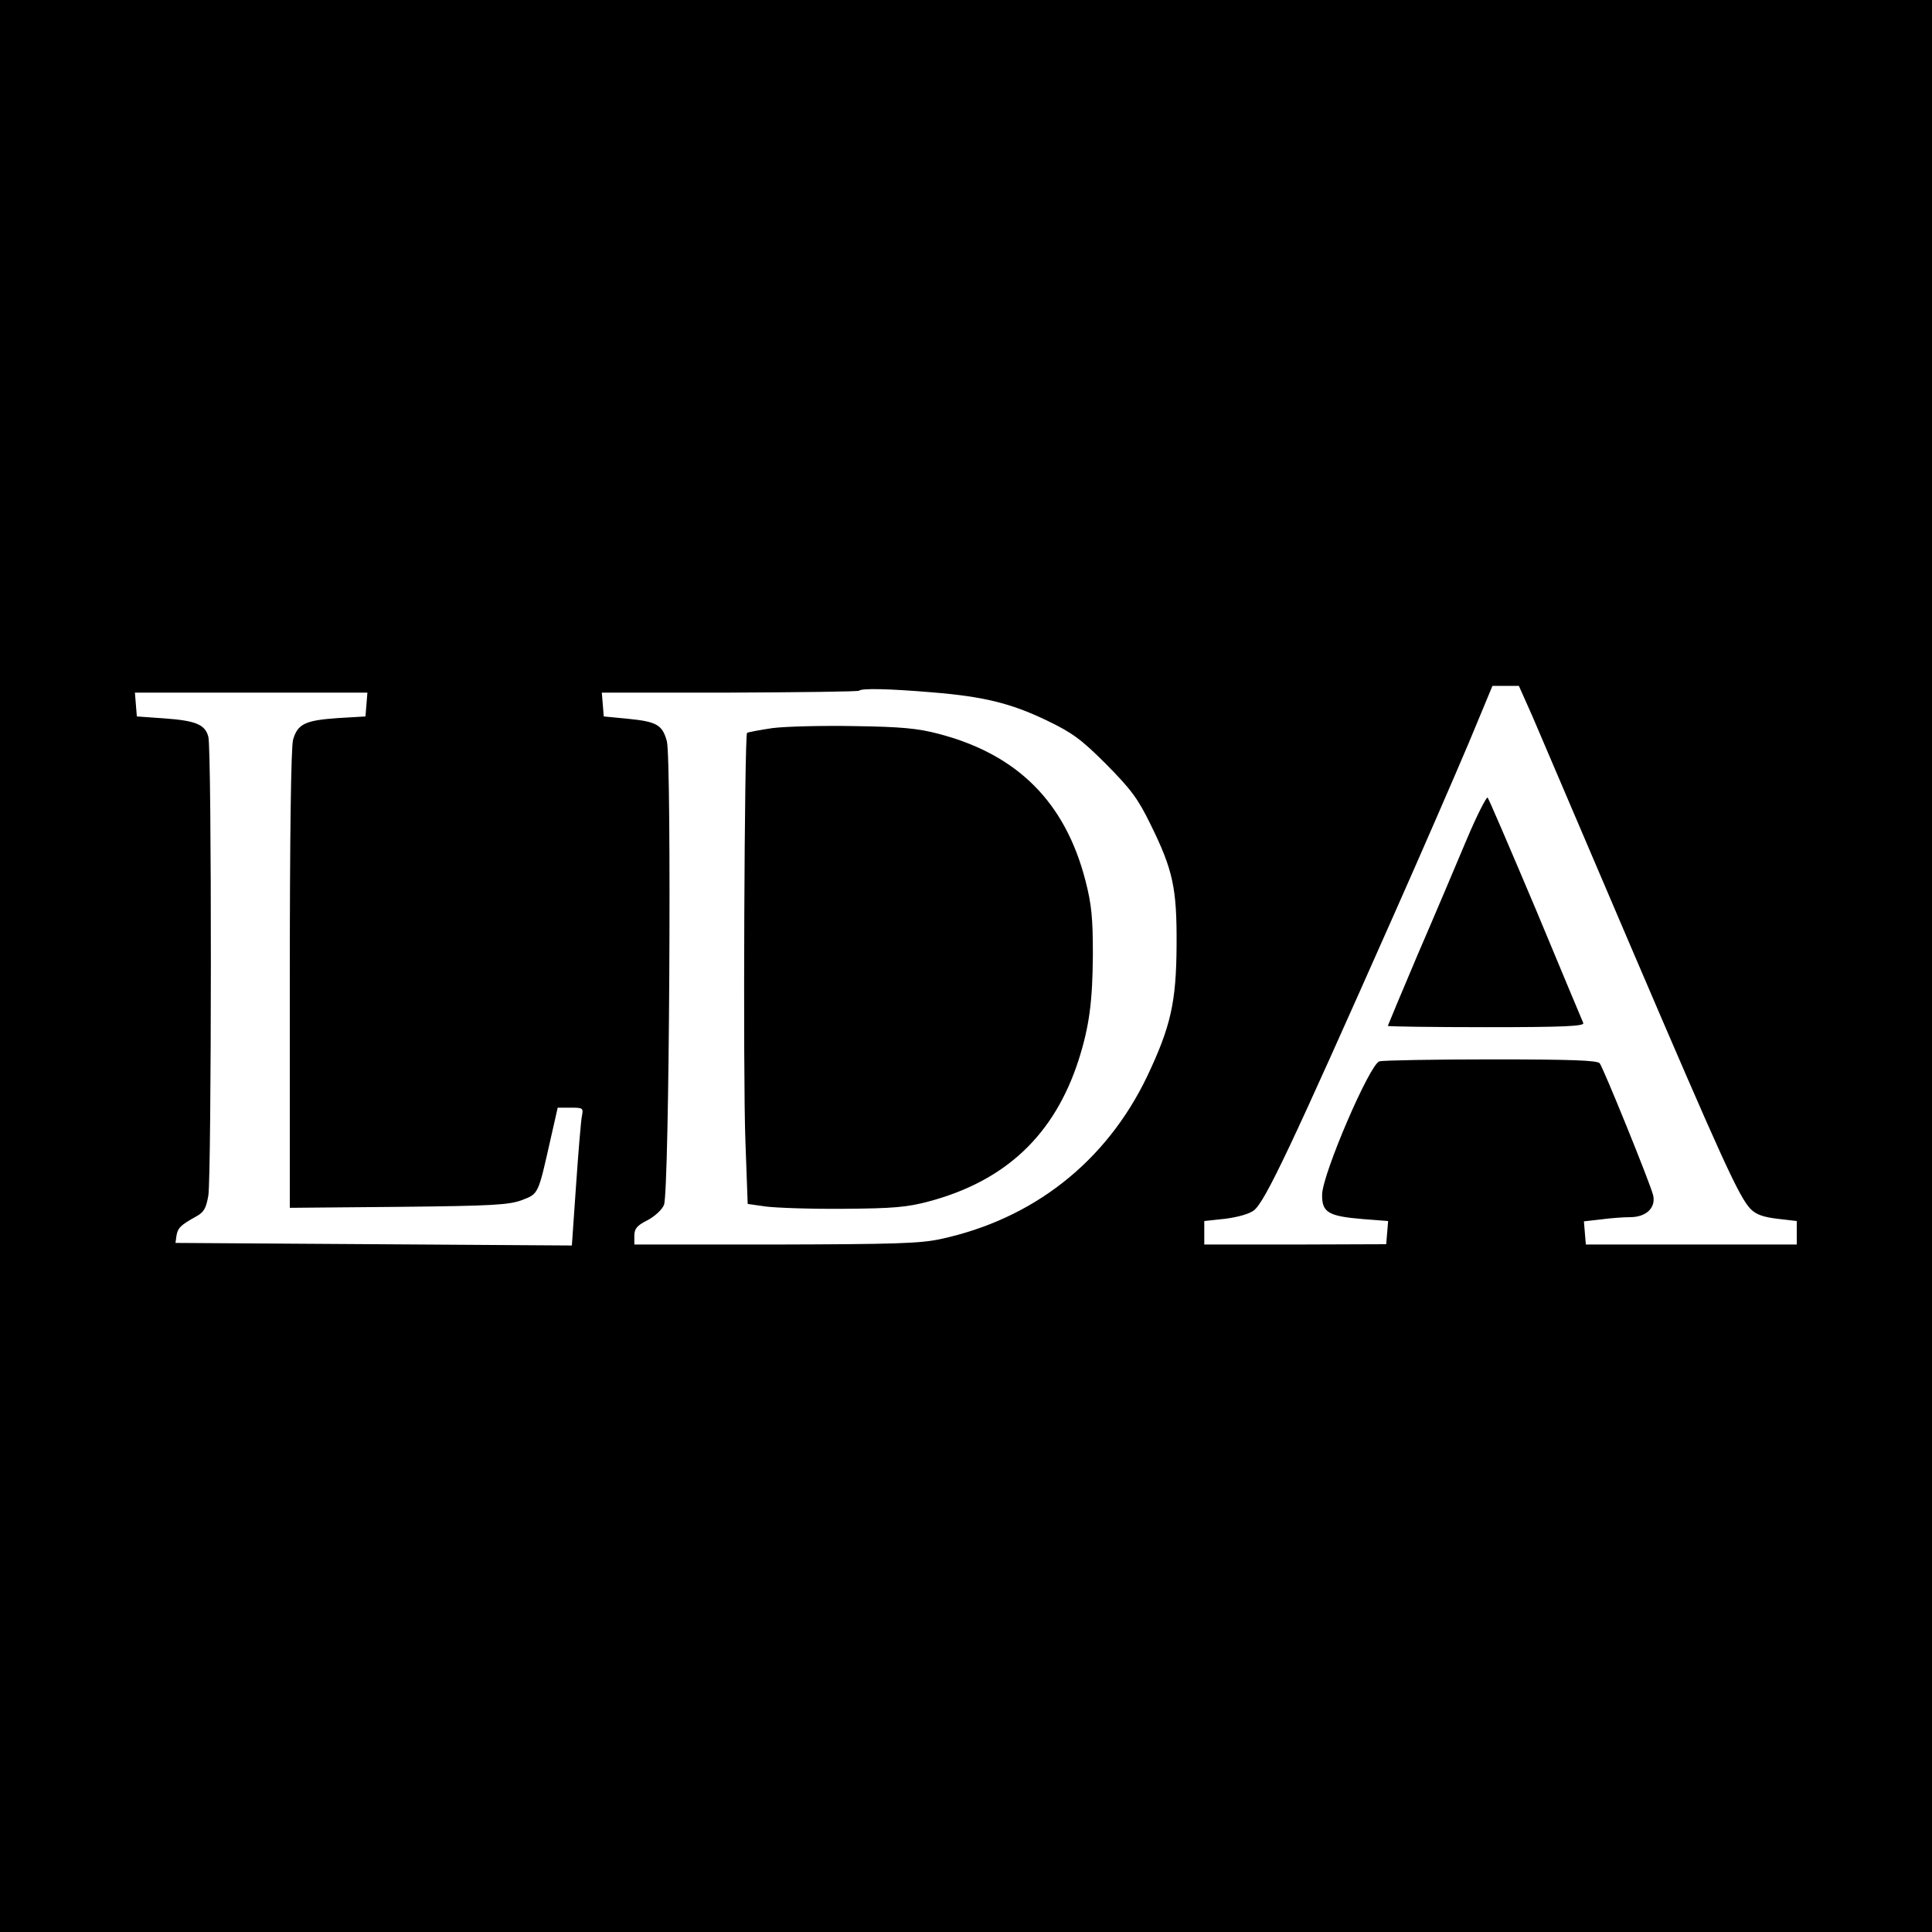 <?xml version="1.0" standalone="no"?>
<!DOCTYPE svg PUBLIC "-//W3C//DTD SVG 20010904//EN"
 "http://www.w3.org/TR/2001/REC-SVG-20010904/DTD/svg10.dtd">
<svg version="1.0" xmlns="http://www.w3.org/2000/svg"
 width="600pt" height="600pt" viewBox="0 0 600 600"
 preserveAspectRatio="xMidYMid meet">
<g transform="translate(0,600) scale(0.1,-0.1)"
fill="#000000" stroke="none">
<path d="M0 3000 l0 -3000 3000 0 3000 0 0 3000 0 3000 -3000 0 -3000 0 0
-3000z m4758 778 c22 -51 159 -372 305 -714 286 -668 338 -782 374 -819 17
-17 40 -25 83 -30 l60 -7 0 -36 0 -37 -328 0 -327 0 -3 36 -3 36 53 6 c29 4
70 7 91 7 49 0 80 29 71 68 -9 37 -154 394 -166 410 -8 9 -88 12 -337 12 -179
0 -336 -3 -347 -6 -30 -8 -176 -348 -178 -413 -1 -56 18 -68 127 -77 l78 -6
-3 -36 -3 -36 -283 -1 -282 0 0 37 0 36 65 7 c39 5 75 15 89 26 35 27 116 199
433 914 88 198 193 440 234 537 l74 178 41 0 41 0 41 -92z m-1865 72 c162 -13
246 -34 357 -87 81 -39 108 -59 186 -137 76 -77 98 -106 137 -186 70 -142 82
-198 81 -375 -1 -178 -18 -253 -92 -409 -127 -264 -353 -442 -641 -504 -64
-14 -147 -16 -513 -17 l-438 0 0 27 c0 22 8 32 40 48 23 12 46 33 52 48 17 39
24 1381 9 1440 -14 51 -31 61 -123 70 l-73 7 -3 37 -3 37 397 0 c218 1 399 3
402 6 8 8 94 6 225 -5z m-1755 -38 l-3 -37 -85 -5 c-102 -7 -126 -18 -140 -68
-6 -24 -10 -287 -10 -745 l0 -708 338 3 c291 3 343 6 383 21 52 20 50 17 89
190 l22 97 40 0 c39 0 40 -1 35 -27 -3 -16 -11 -112 -18 -214 l-13 -187 -615
4 -616 4 3 22 c4 24 12 33 61 60 24 13 31 25 38 65 10 60 11 1388 0 1425 -10
38 -39 50 -137 57 l-85 6 -3 37 -3 37 361 0 361 0 -3 -37z"/>
<path d="M4555 3393 c-32 -76 -100 -237 -152 -357 -51 -120 -93 -221 -93 -222
0 -2 138 -4 306 -4 241 0 305 3 301 13 -3 6 -69 165 -147 352 -79 187 -146
343 -150 348 -3 4 -33 -54 -65 -130z"/>
<path d="M2400 3739 c-41 -6 -77 -13 -80 -15 -8 -9 -13 -1066 -5 -1270 l7
-193 57 -8 c31 -4 139 -8 241 -7 155 1 198 5 265 23 239 64 390 207 465 440
33 104 43 181 44 326 0 115 -4 156 -23 230 -63 244 -211 392 -456 456 -64 17
-117 22 -260 24 -99 2 -214 -1 -255 -6z"/>
</g>
</svg>
